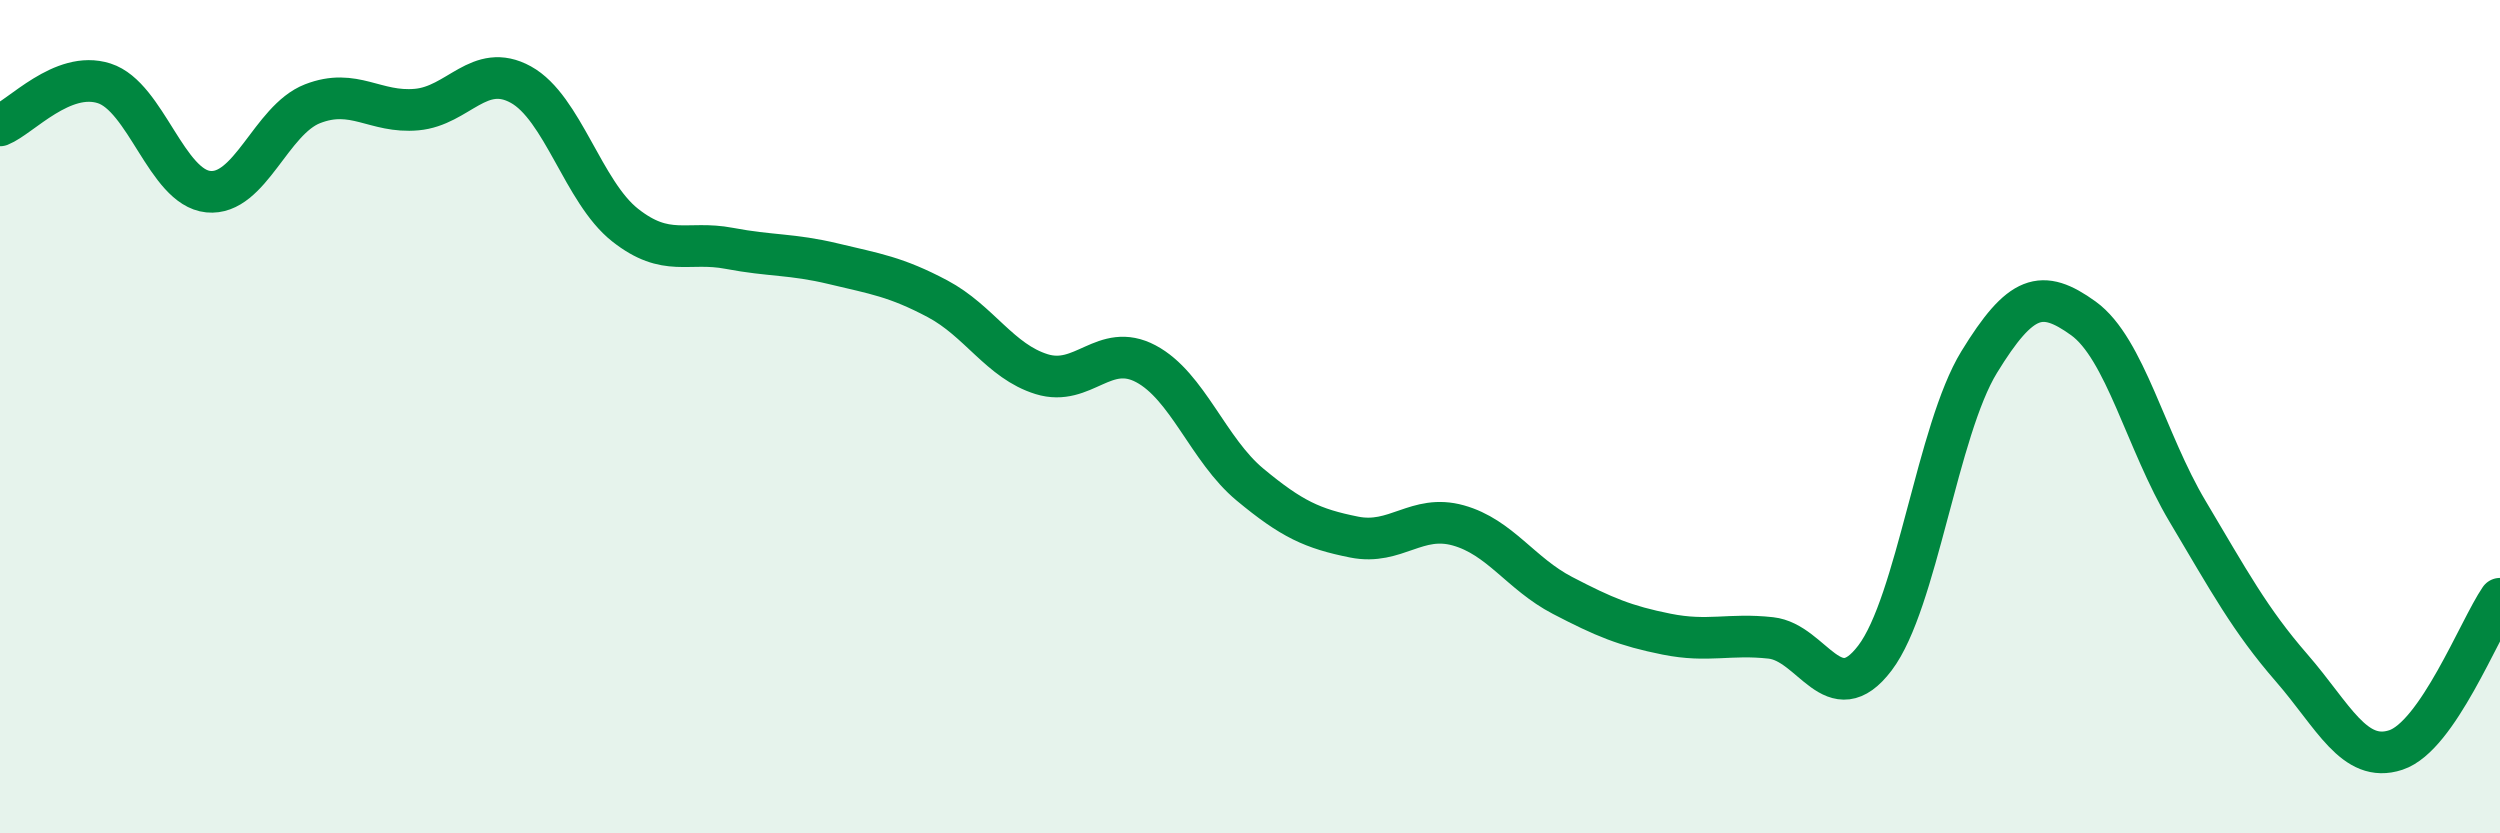 
    <svg width="60" height="20" viewBox="0 0 60 20" xmlns="http://www.w3.org/2000/svg">
      <path
        d="M 0,3.01 C 0.5,2.81 1.5,1.68 2.5,2 C 3.5,2.32 4,4.5 5,4.6 C 6,4.7 6.5,2.88 7.5,2.49 C 8.5,2.1 9,2.72 10,2.63 C 11,2.54 11.5,1.48 12.5,2.03 C 13.5,2.58 14,4.61 15,5.4 C 16,6.19 16.5,5.77 17.5,5.96 C 18.5,6.15 19,6.09 20,6.33 C 21,6.57 21.5,6.64 22.5,7.17 C 23.5,7.7 24,8.67 25,8.98 C 26,9.29 26.5,8.2 27.5,8.73 C 28.5,9.26 29,10.8 30,11.63 C 31,12.46 31.5,12.69 32.5,12.89 C 33.5,13.09 34,12.33 35,12.61 C 36,12.89 36.5,13.77 37.5,14.29 C 38.5,14.81 39,15.02 40,15.22 C 41,15.42 41.5,15.2 42.5,15.31 C 43.5,15.42 44,17.11 45,15.79 C 46,14.47 46.5,10.32 47.5,8.69 C 48.5,7.06 49,6.92 50,7.64 C 51,8.36 51.5,10.59 52.5,12.27 C 53.5,13.95 54,14.88 55,16.03 C 56,17.18 56.5,18.33 57.5,18 C 58.5,17.67 59.5,15.1 60,14.37L60 20L0 20Z"
        fill="#008740"
        opacity="0.1"
        stroke-linecap="round"
        stroke-linejoin="round"
      />
      <path
        d="M 0,3.01 C 0.5,2.81 1.5,1.68 2.5,2 C 3.5,2.32 4,4.5 5,4.6 C 6,4.7 6.5,2.88 7.5,2.49 C 8.5,2.1 9,2.72 10,2.63 C 11,2.54 11.5,1.48 12.5,2.03 C 13.5,2.58 14,4.61 15,5.4 C 16,6.19 16.5,5.77 17.5,5.96 C 18.5,6.15 19,6.09 20,6.33 C 21,6.57 21.5,6.64 22.5,7.17 C 23.5,7.7 24,8.67 25,8.98 C 26,9.29 26.5,8.2 27.5,8.73 C 28.5,9.26 29,10.8 30,11.63 C 31,12.46 31.5,12.69 32.5,12.89 C 33.5,13.09 34,12.33 35,12.61 C 36,12.89 36.5,13.77 37.5,14.29 C 38.5,14.81 39,15.02 40,15.22 C 41,15.42 41.5,15.2 42.5,15.31 C 43.5,15.42 44,17.11 45,15.79 C 46,14.47 46.5,10.32 47.5,8.69 C 48.5,7.06 49,6.92 50,7.64 C 51,8.36 51.5,10.59 52.5,12.27 C 53.5,13.95 54,14.88 55,16.03 C 56,17.18 56.5,18.33 57.5,18 C 58.5,17.67 59.5,15.1 60,14.37"
        stroke="#008740"
        stroke-width="1"
        fill="none"
        stroke-linecap="round"
        stroke-linejoin="round"
      />
    </svg>
  
